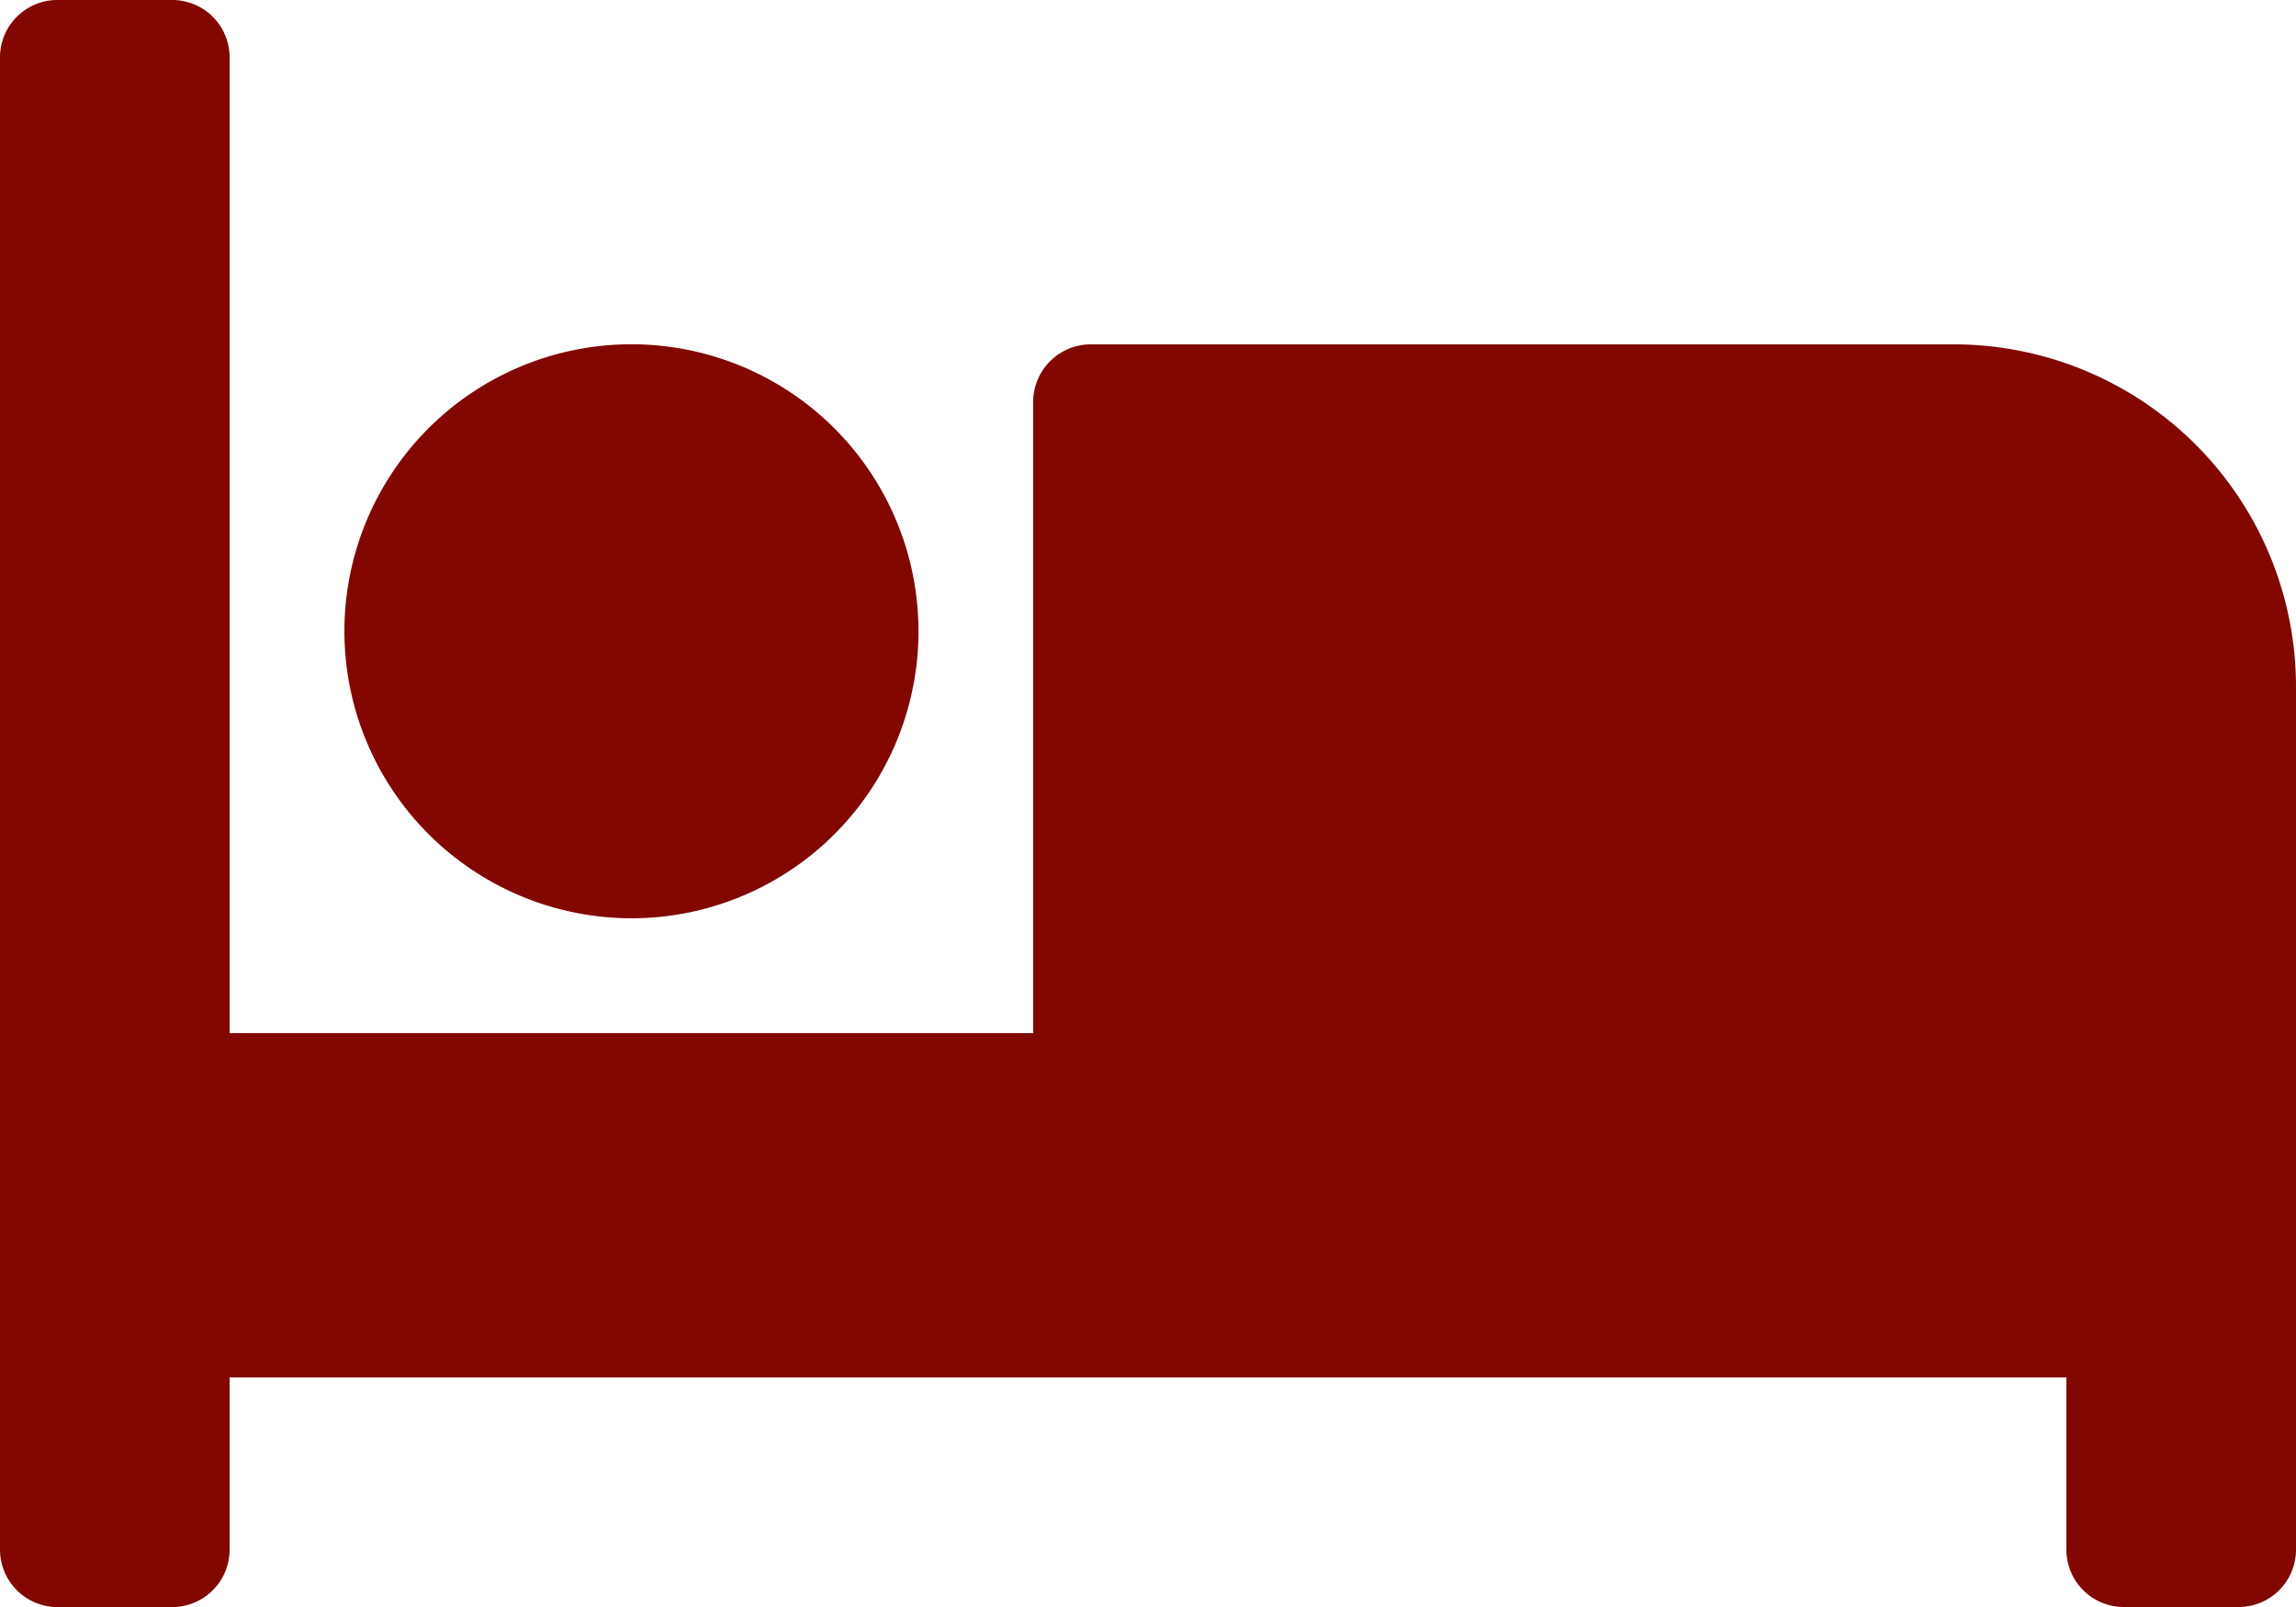 <svg xmlns="http://www.w3.org/2000/svg" width="29.5" height="20.65" viewBox="0 0 29.5 20.65">
  <path id="bed-solid" d="M8.113,43.8a3.688,3.688,0,1,0-3.688-3.688A3.692,3.692,0,0,0,8.113,43.8Zm16.962-7.375H14.012a.74.74,0,0,0-.737.738v8.113H2.95V32.738A.737.737,0,0,0,2.212,32H.738A.737.737,0,0,0,0,32.738V51.913a.739.739,0,0,0,.738.738H2.212a.738.738,0,0,0,.738-.738V49.7h23.6v2.212a.737.737,0,0,0,.737.738h1.475a.737.737,0,0,0,.738-.738V40.85A4.4,4.4,0,0,0,25.075,36.425Z" transform="translate(0 -32)" fill="#820700"/>
</svg>
